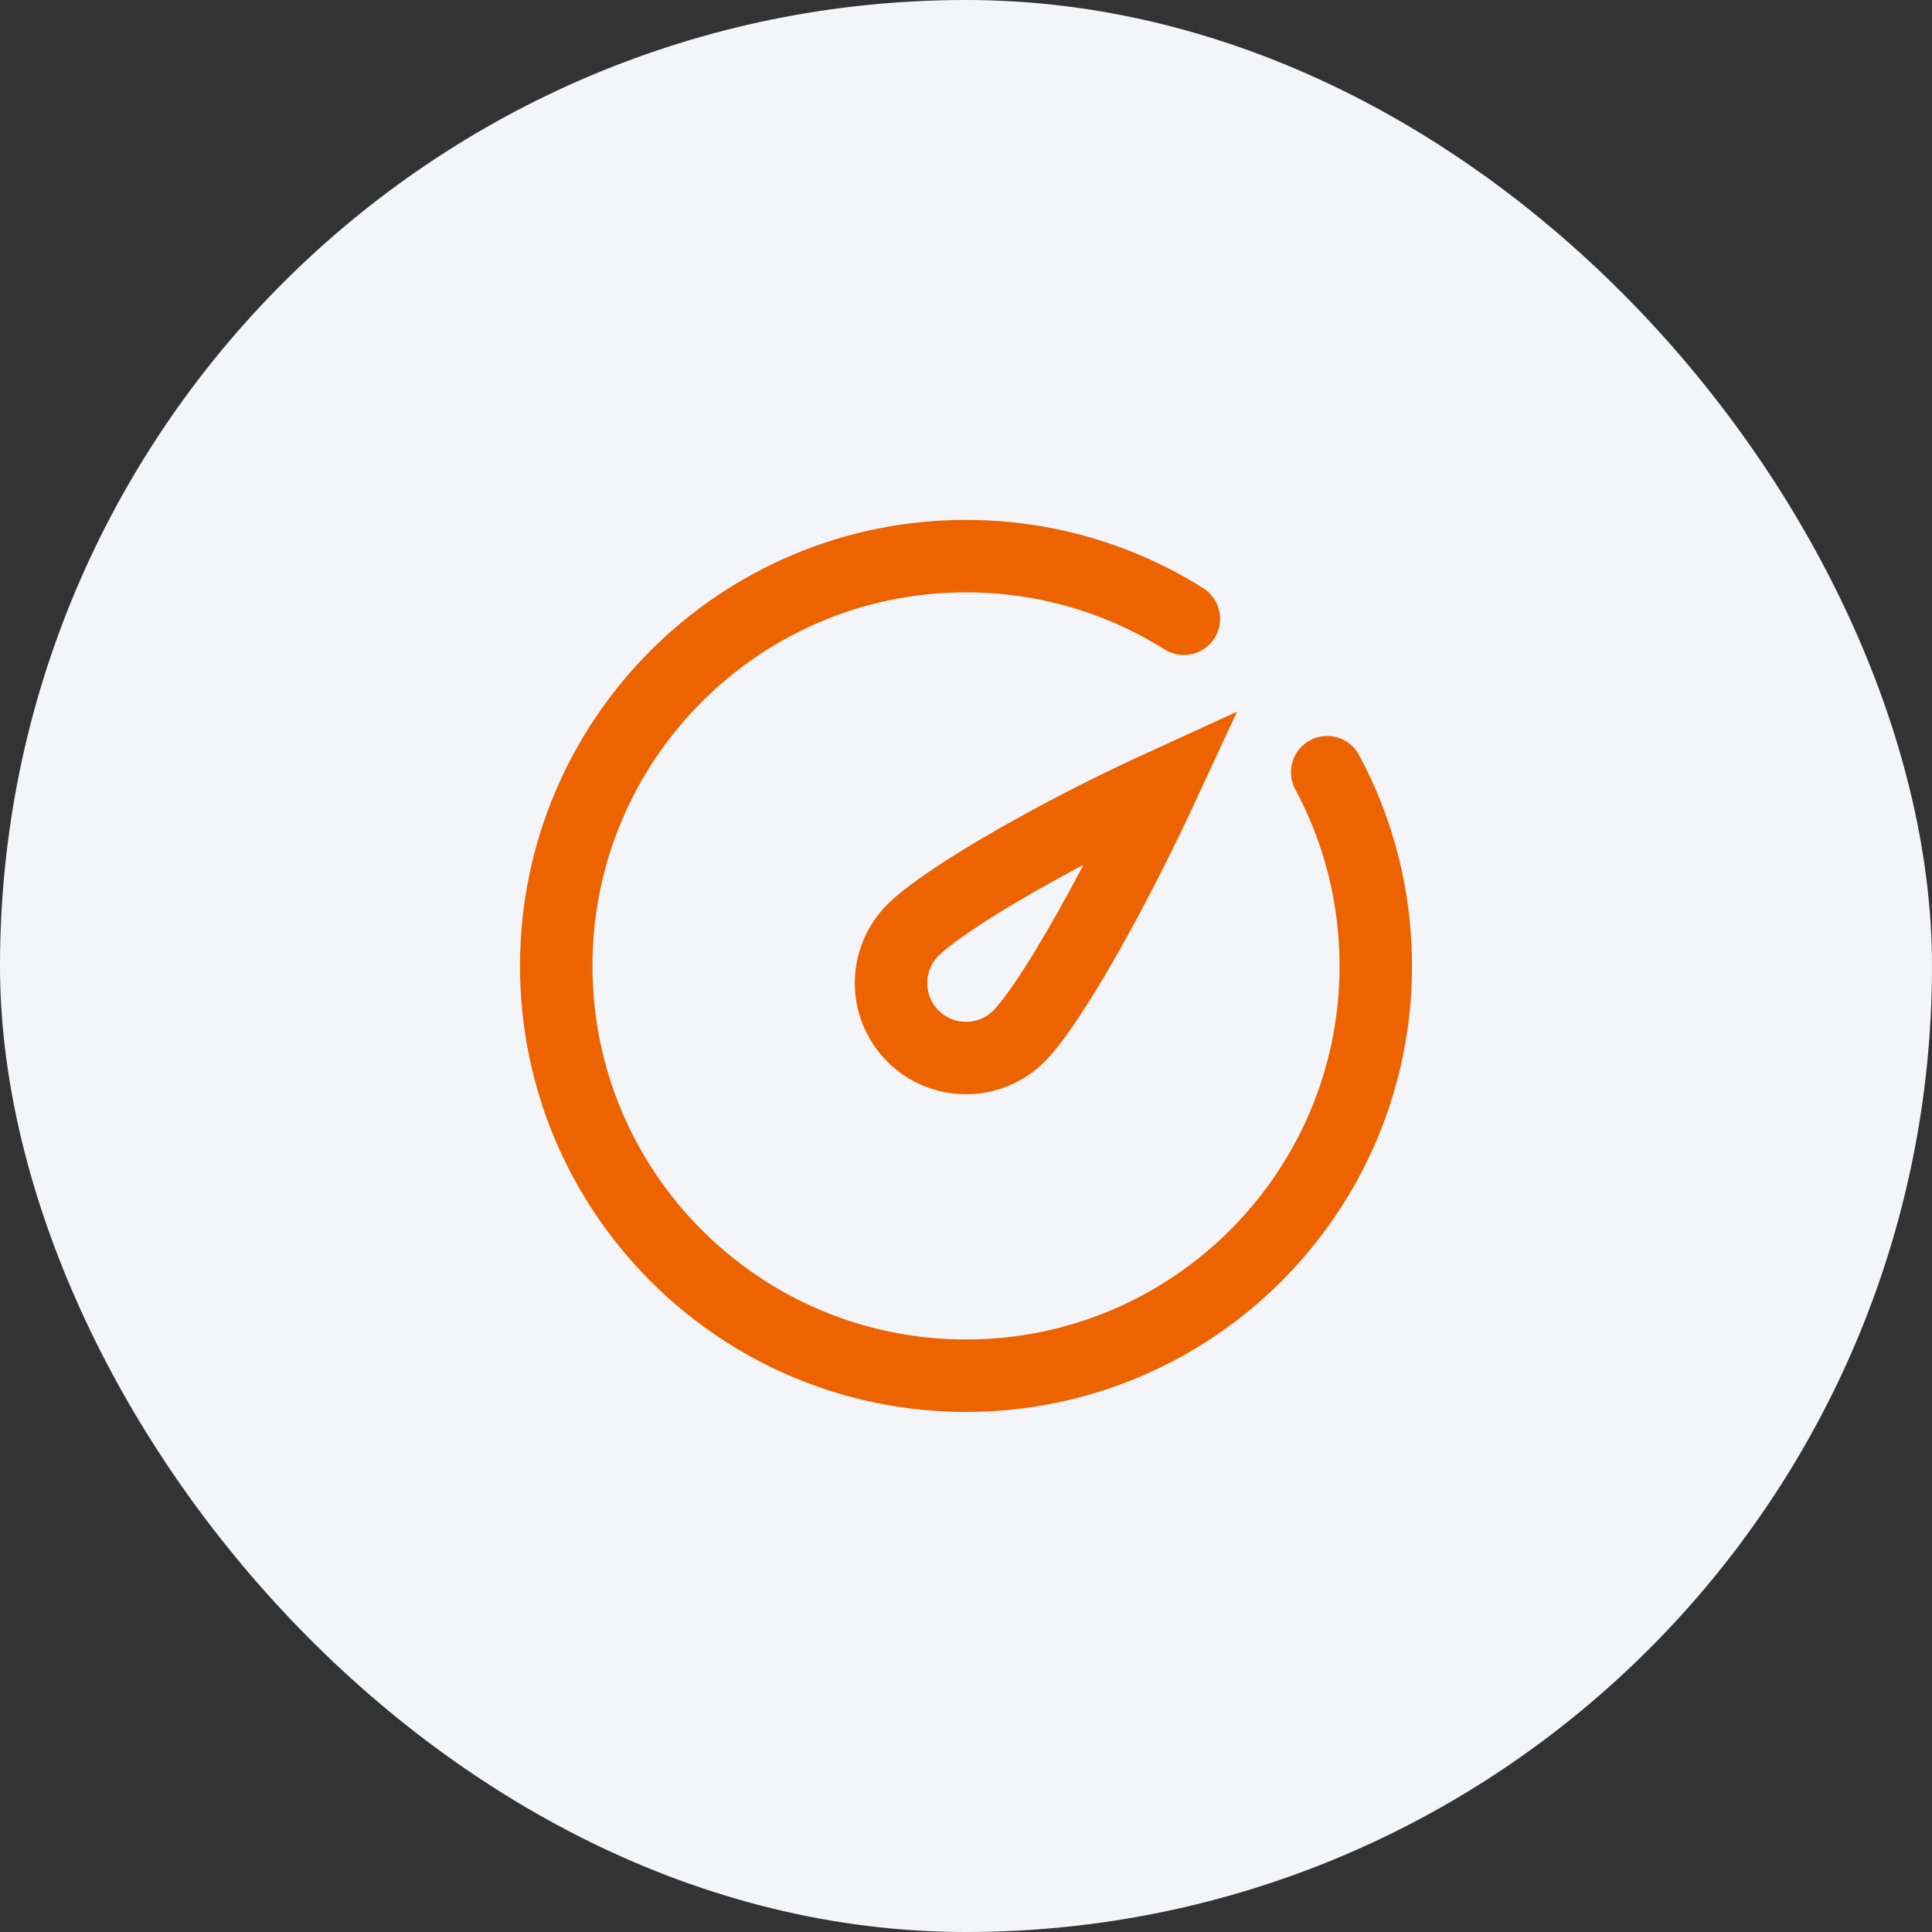 <svg width="80" height="80" viewBox="0 0 80 80" fill="none" xmlns="http://www.w3.org/2000/svg">
<rect x="0" y="0" width="80" height="80" fill="#333333" stroke="none"/>
<rect width="80" height="80" rx="40" fill="#F4F5F9"/>
<path d="M49.022 25.623C46.409 23.979 43.316 23.028 40 23.028C30.629 23.028 23.032 30.625 23.032 39.997C23.032 49.368 30.629 56.965 40 56.965C49.371 56.965 56.968 49.368 56.968 39.997C56.968 37.095 56.24 34.364 54.956 31.975" stroke="#EC6300" stroke-width="3" stroke-linecap="round"/>
<path d="M48.152 32.523C47.35 34.252 46.484 35.981 45.64 37.539C44.194 40.207 42.917 42.179 42.195 42.901C40.983 44.113 39.017 44.114 37.805 42.902C36.593 41.69 36.593 39.724 37.805 38.511C38.533 37.783 40.496 36.483 43.144 35.033C44.695 34.183 46.419 33.316 48.152 32.523Z" stroke="#EC6300" stroke-width="3"/>
</svg>
